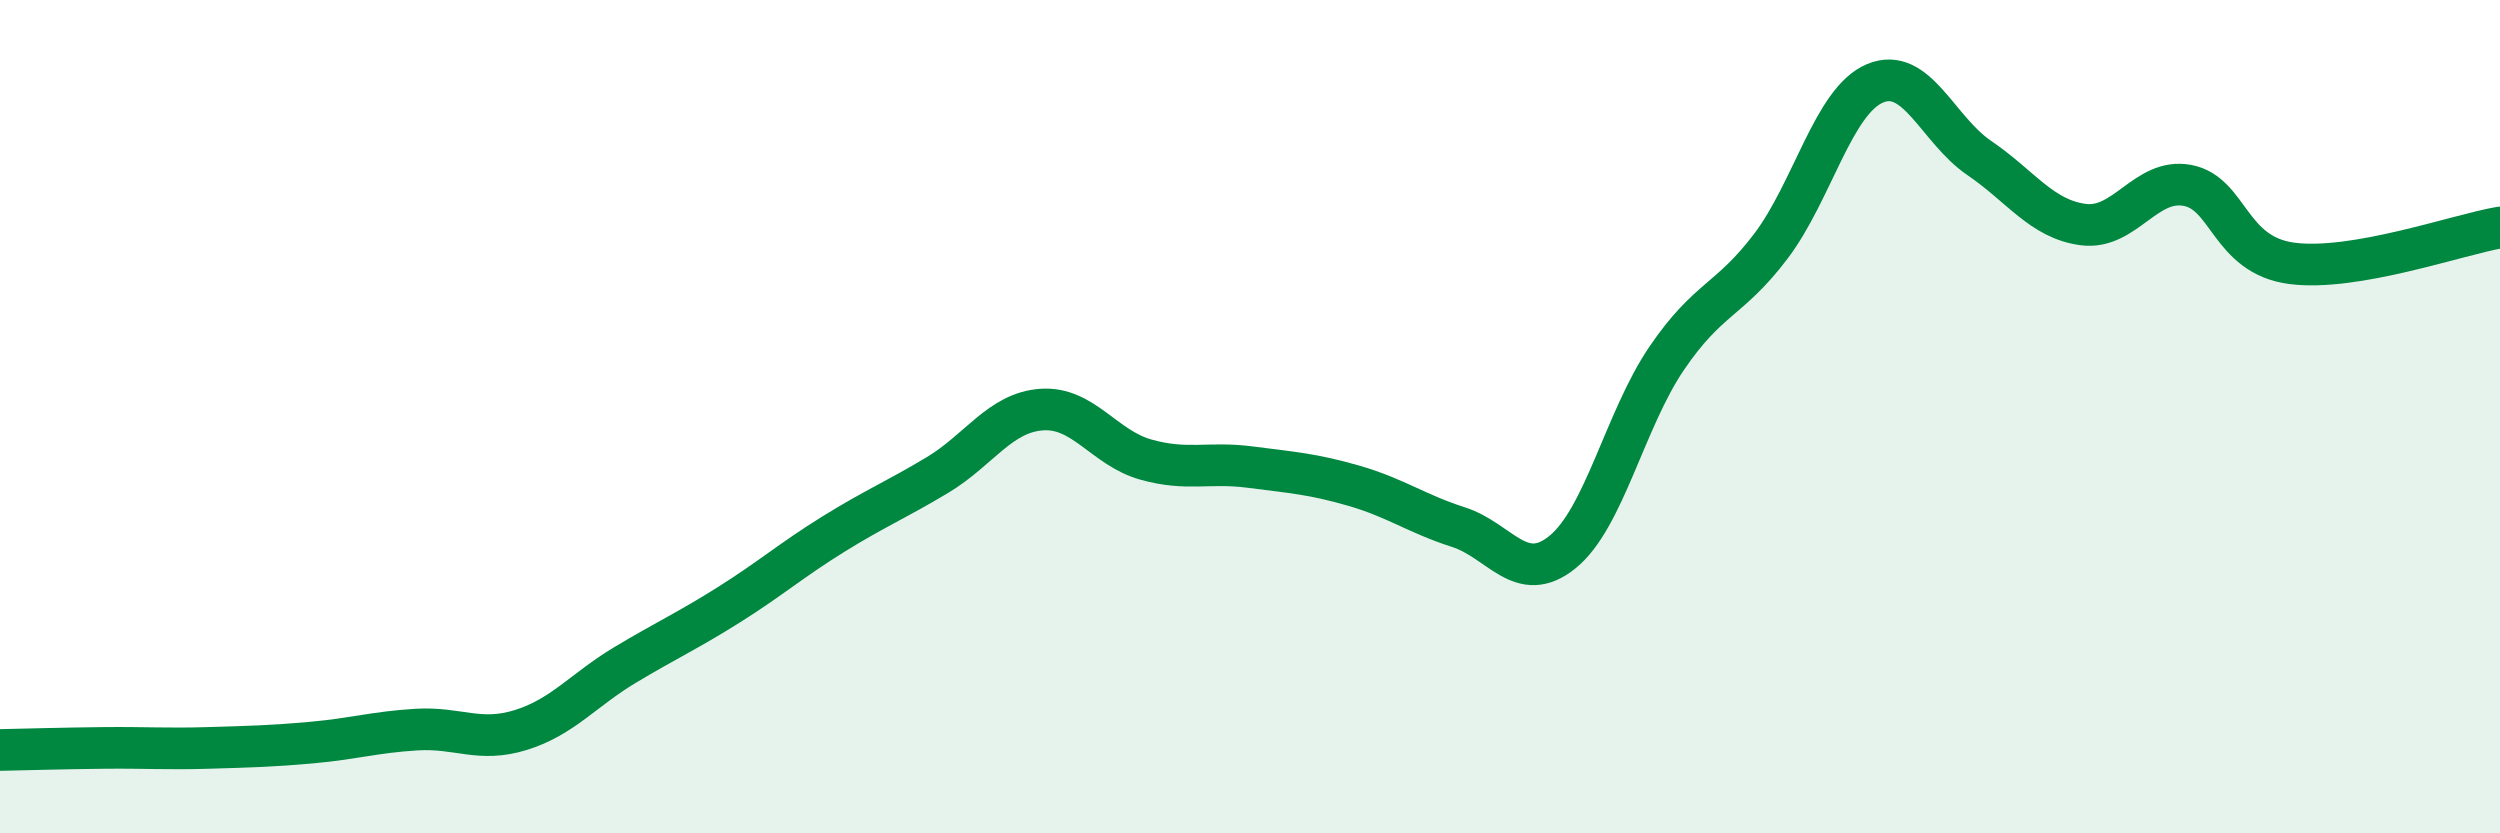 
    <svg width="60" height="20" viewBox="0 0 60 20" xmlns="http://www.w3.org/2000/svg">
      <path
        d="M 0,18 C 0.5,17.99 1.5,17.96 2.5,17.95 C 3.5,17.94 4,17.98 5,17.95 C 6,17.92 6.5,17.91 7.5,17.82 C 8.5,17.73 9,17.57 10,17.51 C 11,17.45 11.5,17.83 12.5,17.52 C 13.5,17.21 14,16.56 15,15.96 C 16,15.36 16.5,15.14 17.5,14.51 C 18.5,13.88 19,13.44 20,12.82 C 21,12.2 21.5,12 22.5,11.4 C 23.5,10.8 24,9.9 25,9.83 C 26,9.76 26.5,10.75 27.5,11.03 C 28.5,11.31 29,11.08 30,11.21 C 31,11.34 31.5,11.37 32.5,11.66 C 33.5,11.95 34,12.33 35,12.65 C 36,12.97 36.5,14.06 37.5,13.25 C 38.5,12.44 39,10.07 40,8.6 C 41,7.13 41.5,7.23 42.5,5.91 C 43.5,4.59 44,2.42 45,2 C 46,1.58 46.5,3.11 47.5,3.79 C 48.5,4.47 49,5.26 50,5.39 C 51,5.52 51.5,4.26 52.5,4.45 C 53.5,4.64 53.5,6.12 55,6.32 C 56.5,6.52 59,5.63 60,5.46L60 20L0 20Z"
        fill="#008740"
        opacity="0.1"
        stroke-linecap="round"
        stroke-linejoin="round"
      />
      <path
        d="M 0,18 C 0.5,17.99 1.5,17.96 2.5,17.95 C 3.5,17.94 4,17.98 5,17.95 C 6,17.92 6.5,17.91 7.5,17.82 C 8.5,17.73 9,17.57 10,17.51 C 11,17.45 11.5,17.83 12.5,17.52 C 13.5,17.21 14,16.56 15,15.96 C 16,15.36 16.5,15.14 17.5,14.51 C 18.5,13.88 19,13.44 20,12.82 C 21,12.2 21.5,12 22.5,11.4 C 23.5,10.8 24,9.9 25,9.83 C 26,9.76 26.5,10.75 27.5,11.03 C 28.5,11.31 29,11.08 30,11.21 C 31,11.34 31.5,11.37 32.5,11.66 C 33.5,11.95 34,12.33 35,12.65 C 36,12.97 36.5,14.06 37.5,13.25 C 38.5,12.44 39,10.07 40,8.6 C 41,7.13 41.5,7.23 42.5,5.91 C 43.5,4.59 44,2.42 45,2 C 46,1.58 46.5,3.11 47.5,3.79 C 48.5,4.47 49,5.26 50,5.39 C 51,5.52 51.5,4.26 52.5,4.45 C 53.5,4.64 53.5,6.12 55,6.32 C 56.5,6.52 59,5.63 60,5.46"
        stroke="#008740"
        stroke-width="1"
        fill="none"
        stroke-linecap="round"
        stroke-linejoin="round"
      />
    </svg>
  